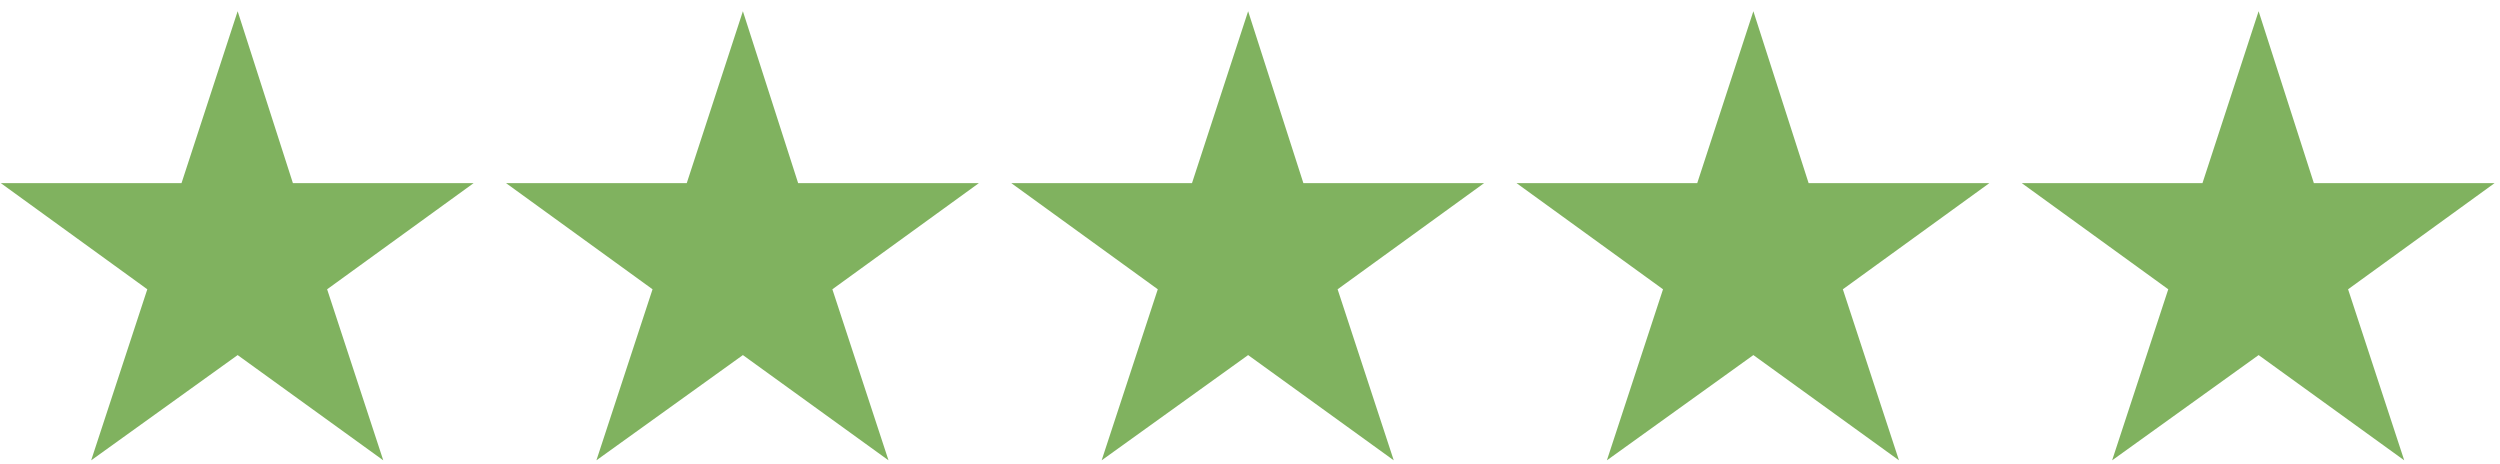 <svg width="167" height="31" viewBox="0 0 167 31" fill="none" xmlns="http://www.w3.org/2000/svg">
<path d="M15.875 0.75L19.566 12.234H31.637L21.852 19.324L25.602 30.75L15.875 23.719L6.09 30.75L9.84 19.324L0.055 12.234H12.125L15.875 0.75ZM49.625 0.75L53.316 12.234H65.387L55.602 19.324L59.352 30.75L49.625 23.719L39.84 30.75L43.59 19.324L33.805 12.234H45.875L49.625 0.75ZM83.375 0.75L87.066 12.234H99.137L89.352 19.324L93.102 30.75L83.375 23.719L73.59 30.75L77.34 19.324L67.555 12.234H79.625L83.375 0.75ZM117.125 0.75L120.816 12.234H132.887L123.102 19.324L126.852 30.75L117.125 23.719L107.34 30.75L111.09 19.324L101.305 12.234H113.375L117.125 0.75ZM150.875 0.75L154.566 12.234H166.637L156.852 19.324L160.602 30.75L150.875 23.719L141.09 30.75L144.84 19.324L135.055 12.234H147.125L150.875 0.75Z" fill="#80B25F"/>
</svg>
